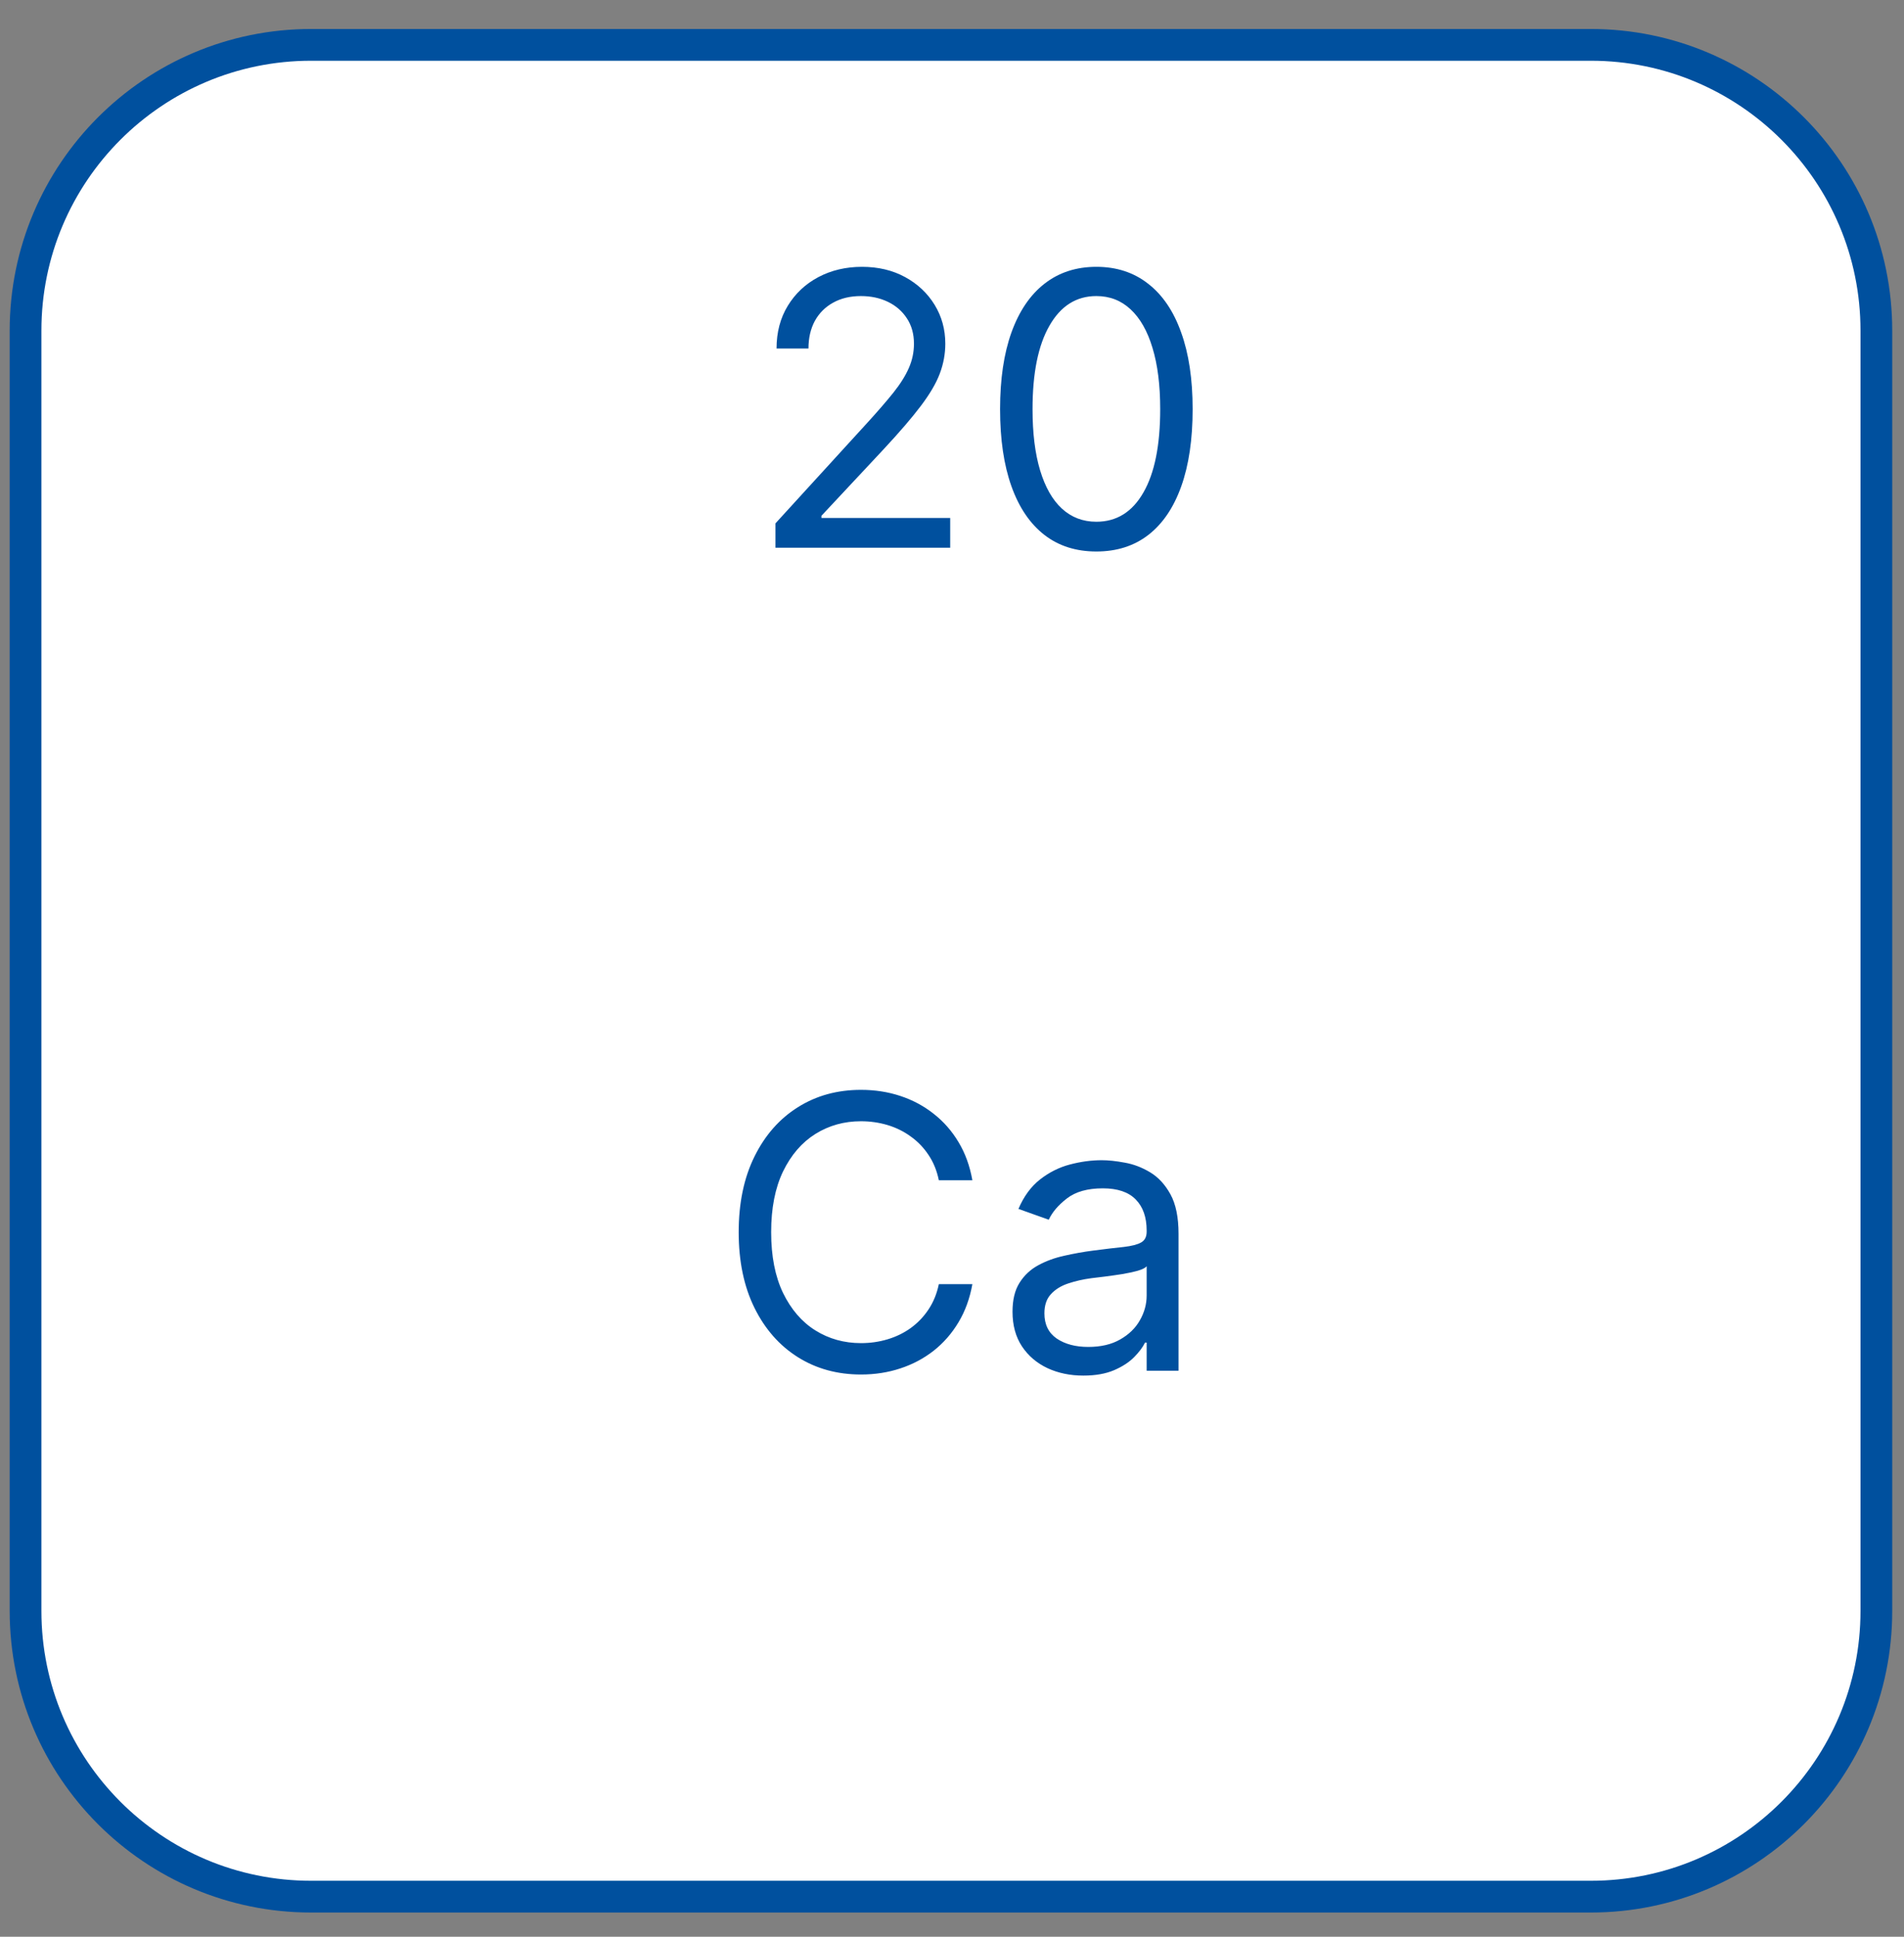 <?xml version="1.0" encoding="UTF-8"?> <svg xmlns="http://www.w3.org/2000/svg" width="60" height="61" viewBox="0 0 60 61" fill="none"><rect x="0" y="0" width="60" height="61" fill="#808080" stroke="none"/> <path d="M0.805 50.737C0.805 55.708 4.834 59.737 9.805 59.737C23.246 59.737 36.687 59.737 50.129 59.737C55.099 59.737 59.129 55.708 59.129 50.737C59.129 37.296 59.129 23.855 59.129 10.413C59.129 5.443 55.099 1.413 50.129 1.413C36.687 1.413 23.246 1.413 9.805 1.413C4.834 1.413 0.805 5.443 0.805 10.413C0.805 23.855 0.805 37.296 0.805 50.737Z" fill="white" stroke="#00509E"></path> <path d="M24.437 17.251V16.484L27.318 13.331C27.656 12.961 27.934 12.64 28.153 12.367C28.372 12.092 28.534 11.833 28.639 11.592C28.747 11.348 28.801 11.092 28.801 10.825C28.801 10.518 28.727 10.252 28.579 10.028C28.434 9.804 28.235 9.63 27.983 9.508C27.73 9.386 27.446 9.325 27.13 9.325C26.795 9.325 26.502 9.394 26.252 9.534C26.005 9.67 25.814 9.862 25.677 10.109C25.544 10.356 25.477 10.646 25.477 10.978H24.471C24.471 10.467 24.589 10.018 24.825 9.632C25.061 9.245 25.382 8.944 25.788 8.728C26.197 8.512 26.656 8.404 27.164 8.404C27.676 8.404 28.129 8.512 28.524 8.728C28.919 8.944 29.228 9.235 29.453 9.602C29.677 9.968 29.789 10.376 29.789 10.825C29.789 11.146 29.731 11.46 29.615 11.767C29.501 12.071 29.302 12.41 29.018 12.785C28.737 13.157 28.346 13.612 27.846 14.149L25.886 16.245V16.314H29.943V17.251H24.437ZM34.549 17.37C33.907 17.37 33.36 17.196 32.909 16.846C32.457 16.494 32.112 15.984 31.873 15.316C31.634 14.646 31.515 13.836 31.515 12.887C31.515 11.944 31.634 11.139 31.873 10.471C32.115 9.801 32.461 9.289 32.913 8.937C33.367 8.582 33.913 8.404 34.549 8.404C35.186 8.404 35.73 8.582 36.181 8.937C36.636 9.289 36.983 9.801 37.221 10.471C37.463 11.139 37.583 11.944 37.583 12.887C37.583 13.836 37.464 14.646 37.225 15.316C36.987 15.984 36.642 16.494 36.19 16.846C35.738 17.196 35.191 17.37 34.549 17.37ZM34.549 16.433C35.186 16.433 35.68 16.126 36.032 15.512C36.385 14.899 36.561 14.024 36.561 12.887C36.561 12.132 36.48 11.488 36.318 10.957C36.159 10.426 35.928 10.021 35.627 9.742C35.329 9.464 34.97 9.325 34.549 9.325C33.919 9.325 33.426 9.636 33.071 10.258C32.715 10.877 32.538 11.754 32.538 12.887C32.538 13.643 32.617 14.285 32.776 14.813C32.936 15.342 33.164 15.744 33.463 16.019C33.764 16.295 34.126 16.433 34.549 16.433Z" fill="#00509E"></path> <path d="M30.642 37.173H29.585C29.523 36.869 29.413 36.602 29.257 36.372C29.104 36.142 28.916 35.948 28.695 35.792C28.476 35.633 28.233 35.514 27.966 35.434C27.699 35.355 27.42 35.315 27.131 35.315C26.602 35.315 26.123 35.448 25.695 35.715C25.268 35.983 24.929 36.376 24.676 36.896C24.426 37.416 24.301 38.053 24.301 38.809C24.301 39.565 24.426 40.203 24.676 40.723C24.929 41.242 25.268 41.636 25.695 41.903C26.123 42.17 26.602 42.303 27.131 42.303C27.42 42.303 27.699 42.264 27.966 42.184C28.233 42.105 28.476 41.987 28.695 41.831C28.916 41.671 29.104 41.477 29.257 41.247C29.413 41.014 29.523 40.747 29.585 40.446H30.642C30.562 40.892 30.418 41.291 30.207 41.643C29.997 41.995 29.736 42.295 29.423 42.542C29.111 42.786 28.76 42.973 28.371 43.1C27.984 43.228 27.571 43.292 27.131 43.292C26.386 43.292 25.724 43.11 25.145 42.747C24.565 42.383 24.109 41.866 23.777 41.196C23.445 40.525 23.278 39.73 23.278 38.809C23.278 37.889 23.445 37.093 23.777 36.423C24.109 35.752 24.565 35.235 25.145 34.872C25.724 34.508 26.386 34.326 27.131 34.326C27.571 34.326 27.984 34.39 28.371 34.518C28.76 34.646 29.111 34.833 29.423 35.081C29.736 35.325 29.997 35.623 30.207 35.975C30.418 36.325 30.562 36.724 30.642 37.173ZM34.139 43.326C33.725 43.326 33.348 43.248 33.01 43.092C32.672 42.933 32.404 42.704 32.205 42.406C32.006 42.105 31.907 41.741 31.907 41.315C31.907 40.94 31.98 40.636 32.128 40.403C32.276 40.167 32.473 39.983 32.721 39.849C32.968 39.715 33.24 39.616 33.539 39.551C33.84 39.483 34.142 39.428 34.446 39.389C34.844 39.338 35.166 39.299 35.414 39.274C35.664 39.245 35.846 39.198 35.959 39.133C36.076 39.068 36.134 38.954 36.134 38.792V38.758C36.134 38.338 36.019 38.011 35.789 37.778C35.561 37.545 35.216 37.428 34.753 37.428C34.273 37.428 33.897 37.534 33.624 37.744C33.351 37.954 33.159 38.178 33.049 38.417L32.094 38.076C32.264 37.678 32.492 37.369 32.776 37.147C33.063 36.923 33.375 36.767 33.713 36.678C34.054 36.588 34.389 36.542 34.719 36.542C34.929 36.542 35.171 36.568 35.444 36.619C35.719 36.667 35.985 36.768 36.24 36.921C36.499 37.075 36.713 37.306 36.884 37.616C37.054 37.926 37.139 38.34 37.139 38.86V43.173H36.134V42.286H36.083C36.014 42.428 35.901 42.581 35.742 42.742C35.583 42.904 35.371 43.042 35.107 43.156C34.843 43.269 34.52 43.326 34.139 43.326ZM34.293 42.423C34.691 42.423 35.026 42.345 35.299 42.188C35.574 42.032 35.782 41.831 35.921 41.583C36.063 41.336 36.134 41.076 36.134 40.803V39.883C36.091 39.934 35.998 39.981 35.853 40.024C35.711 40.063 35.546 40.099 35.358 40.13C35.174 40.159 34.993 40.184 34.817 40.207C34.644 40.227 34.503 40.244 34.395 40.258C34.134 40.292 33.889 40.348 33.662 40.424C33.438 40.498 33.256 40.61 33.117 40.761C32.98 40.909 32.912 41.11 32.912 41.366C32.912 41.715 33.041 41.98 33.3 42.159C33.561 42.335 33.892 42.423 34.293 42.423Z" fill="#00509E"></path> </svg> 